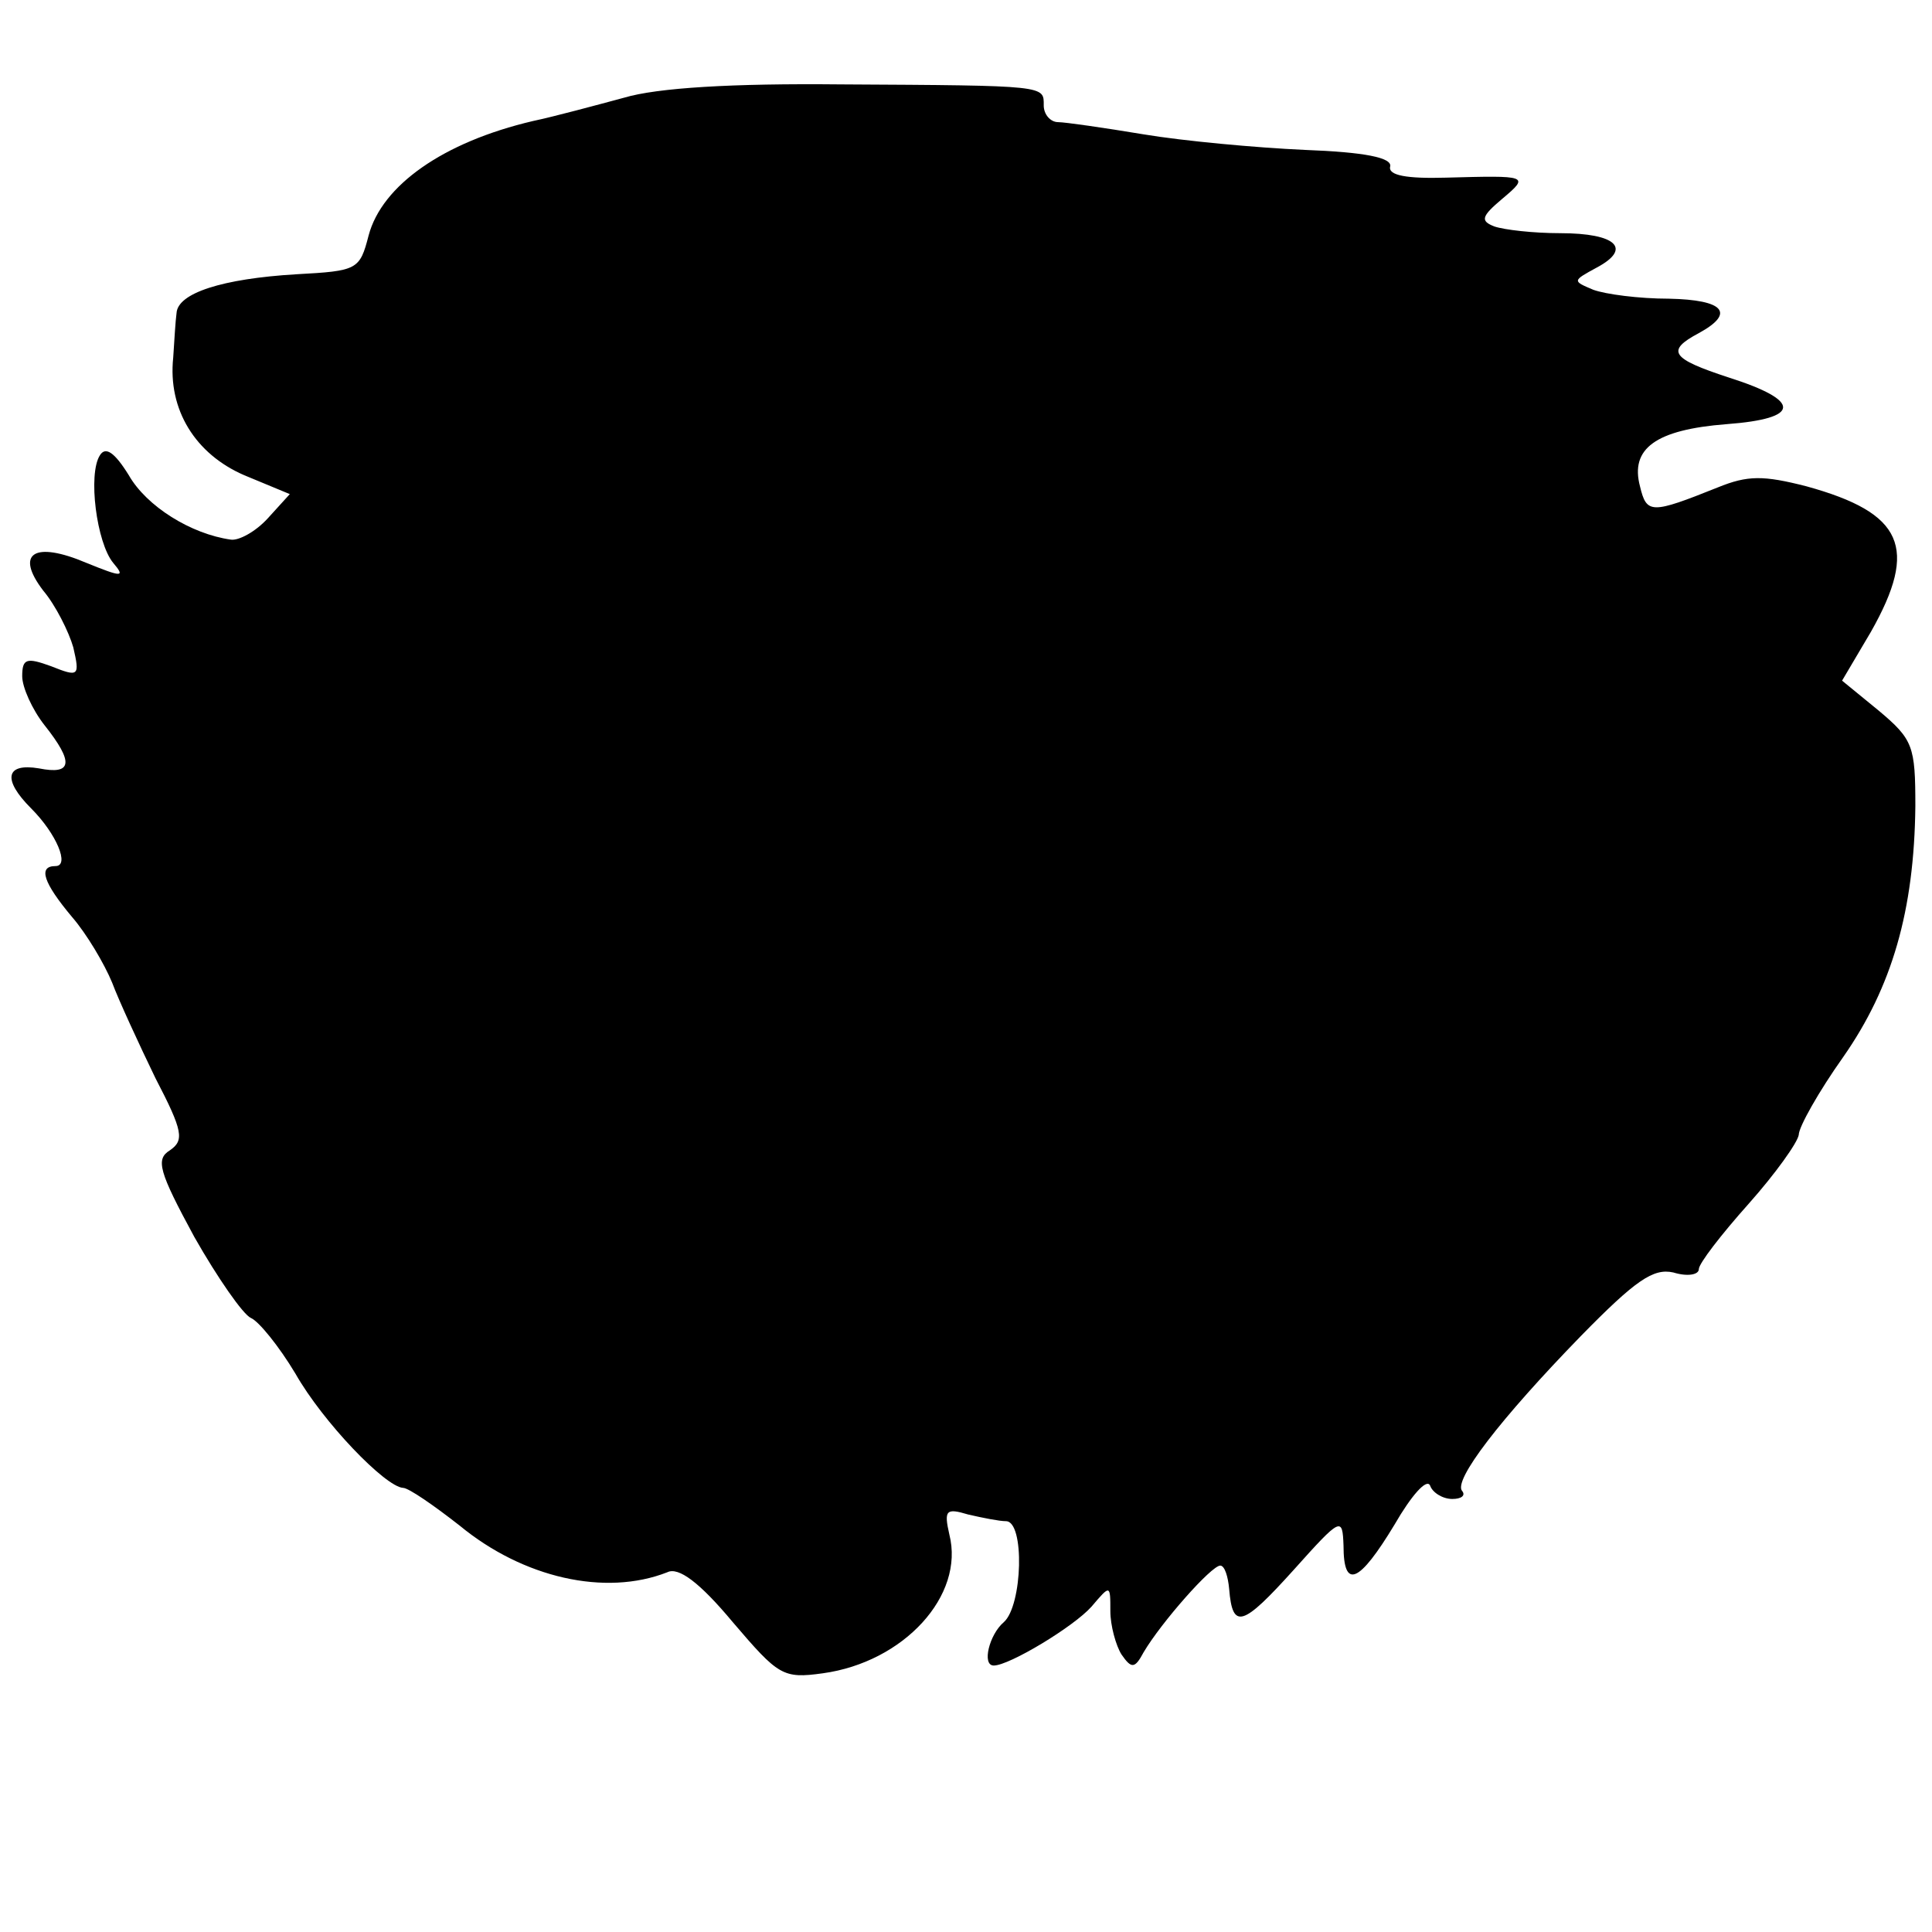 <?xml version="1.0" standalone="no"?>
<!DOCTYPE svg PUBLIC "-//W3C//DTD SVG 20010904//EN"
 "http://www.w3.org/TR/2001/REC-SVG-20010904/DTD/svg10.dtd">
<svg version="1.0" xmlns="http://www.w3.org/2000/svg"
 width="174pt" height="174pt" viewBox="0 0 174 174"
 preserveAspectRatio="xMidYMid meet">
<g transform="translate(0,174) scale(0.1,-0.1)"
fill="#000000" stroke="none">
<path d="M562 1652 c-26 -7 -63 -17 -82 -21 -81 -19 -136 -58 -148 -103 -8
-31 -10 -32 -65 -35 -67 -4 -107 -17 -108 -35 -1 -7 -2 -25 -3 -40 -5 -47 20
-87 64 -106 l41 -17 -20 -22 c-11 -12 -26 -20 -33 -19 -36 5 -76 30 -92 58
-13 21 -21 26 -26 18 -11 -17 -3 -79 12 -97 11 -13 8 -13 -24 0 -47 20 -65 9
-39 -25 11 -13 23 -37 27 -51 6 -26 5 -27 -20 -17 -22 8 -26 7 -26 -9 0 -10 9
-30 20 -44 27 -34 25 -45 -5 -39 -30 5 -33 -10 -7 -36 23 -23 35 -52 22 -52
-16 0 -11 -15 15 -46 13 -15 29 -42 36 -59 6 -16 24 -55 39 -86 25 -48 26 -56
13 -65 -13 -8 -10 -19 22 -78 21 -37 44 -70 51 -73 7 -3 25 -25 40 -50 25 -44
81 -102 97 -103 5 0 28 -16 51 -34 57 -47 131 -64 187 -42 10 5 29 -9 59 -45
41 -48 45 -51 81 -46 73 10 128 70 114 125 -5 22 -3 24 17 18 13 -3 28 -6 34
-6 17 0 15 -76 -2 -91 -13 -11 -20 -39 -9 -39 14 0 72 35 88 53 17 20 17 20
17 -4 0 -13 5 -31 10 -39 9 -13 12 -13 20 2 16 27 61 78 69 78 4 0 7 -10 8
-21 3 -37 12 -34 58 17 43 48 44 48 45 22 0 -40 14 -34 46 19 15 26 29 42 32
35 2 -6 11 -12 20 -12 8 0 12 3 9 7 -9 9 34 65 107 140 49 50 65 61 83 57 13
-4 23 -2 23 3 0 5 20 31 45 59 24 27 44 55 45 62 0 7 18 39 40 70 44 63 64
132 65 226 0 54 -2 60 -33 86 l-33 27 26 44 c43 76 29 107 -58 131 -39 10 -53
10 -80 -1 -60 -24 -64 -24 -70 1 -9 34 14 51 78 56 67 5 68 21 2 42 -52 17
-57 24 -27 40 33 18 23 30 -27 31 -27 0 -57 4 -68 8 -19 8 -19 8 3 20 32 17
18 31 -33 31 -24 0 -50 3 -59 6 -13 5 -12 9 7 25 25 21 23 21 -51 19 -35 -1
-52 2 -50 10 2 8 -23 13 -77 15 -44 2 -109 8 -145 14 -36 6 -71 11 -77 11 -7
0 -13 7 -13 15 0 18 4 18 -183 19 -97 1 -165 -3 -195 -12z"/>
</g>
</svg>
